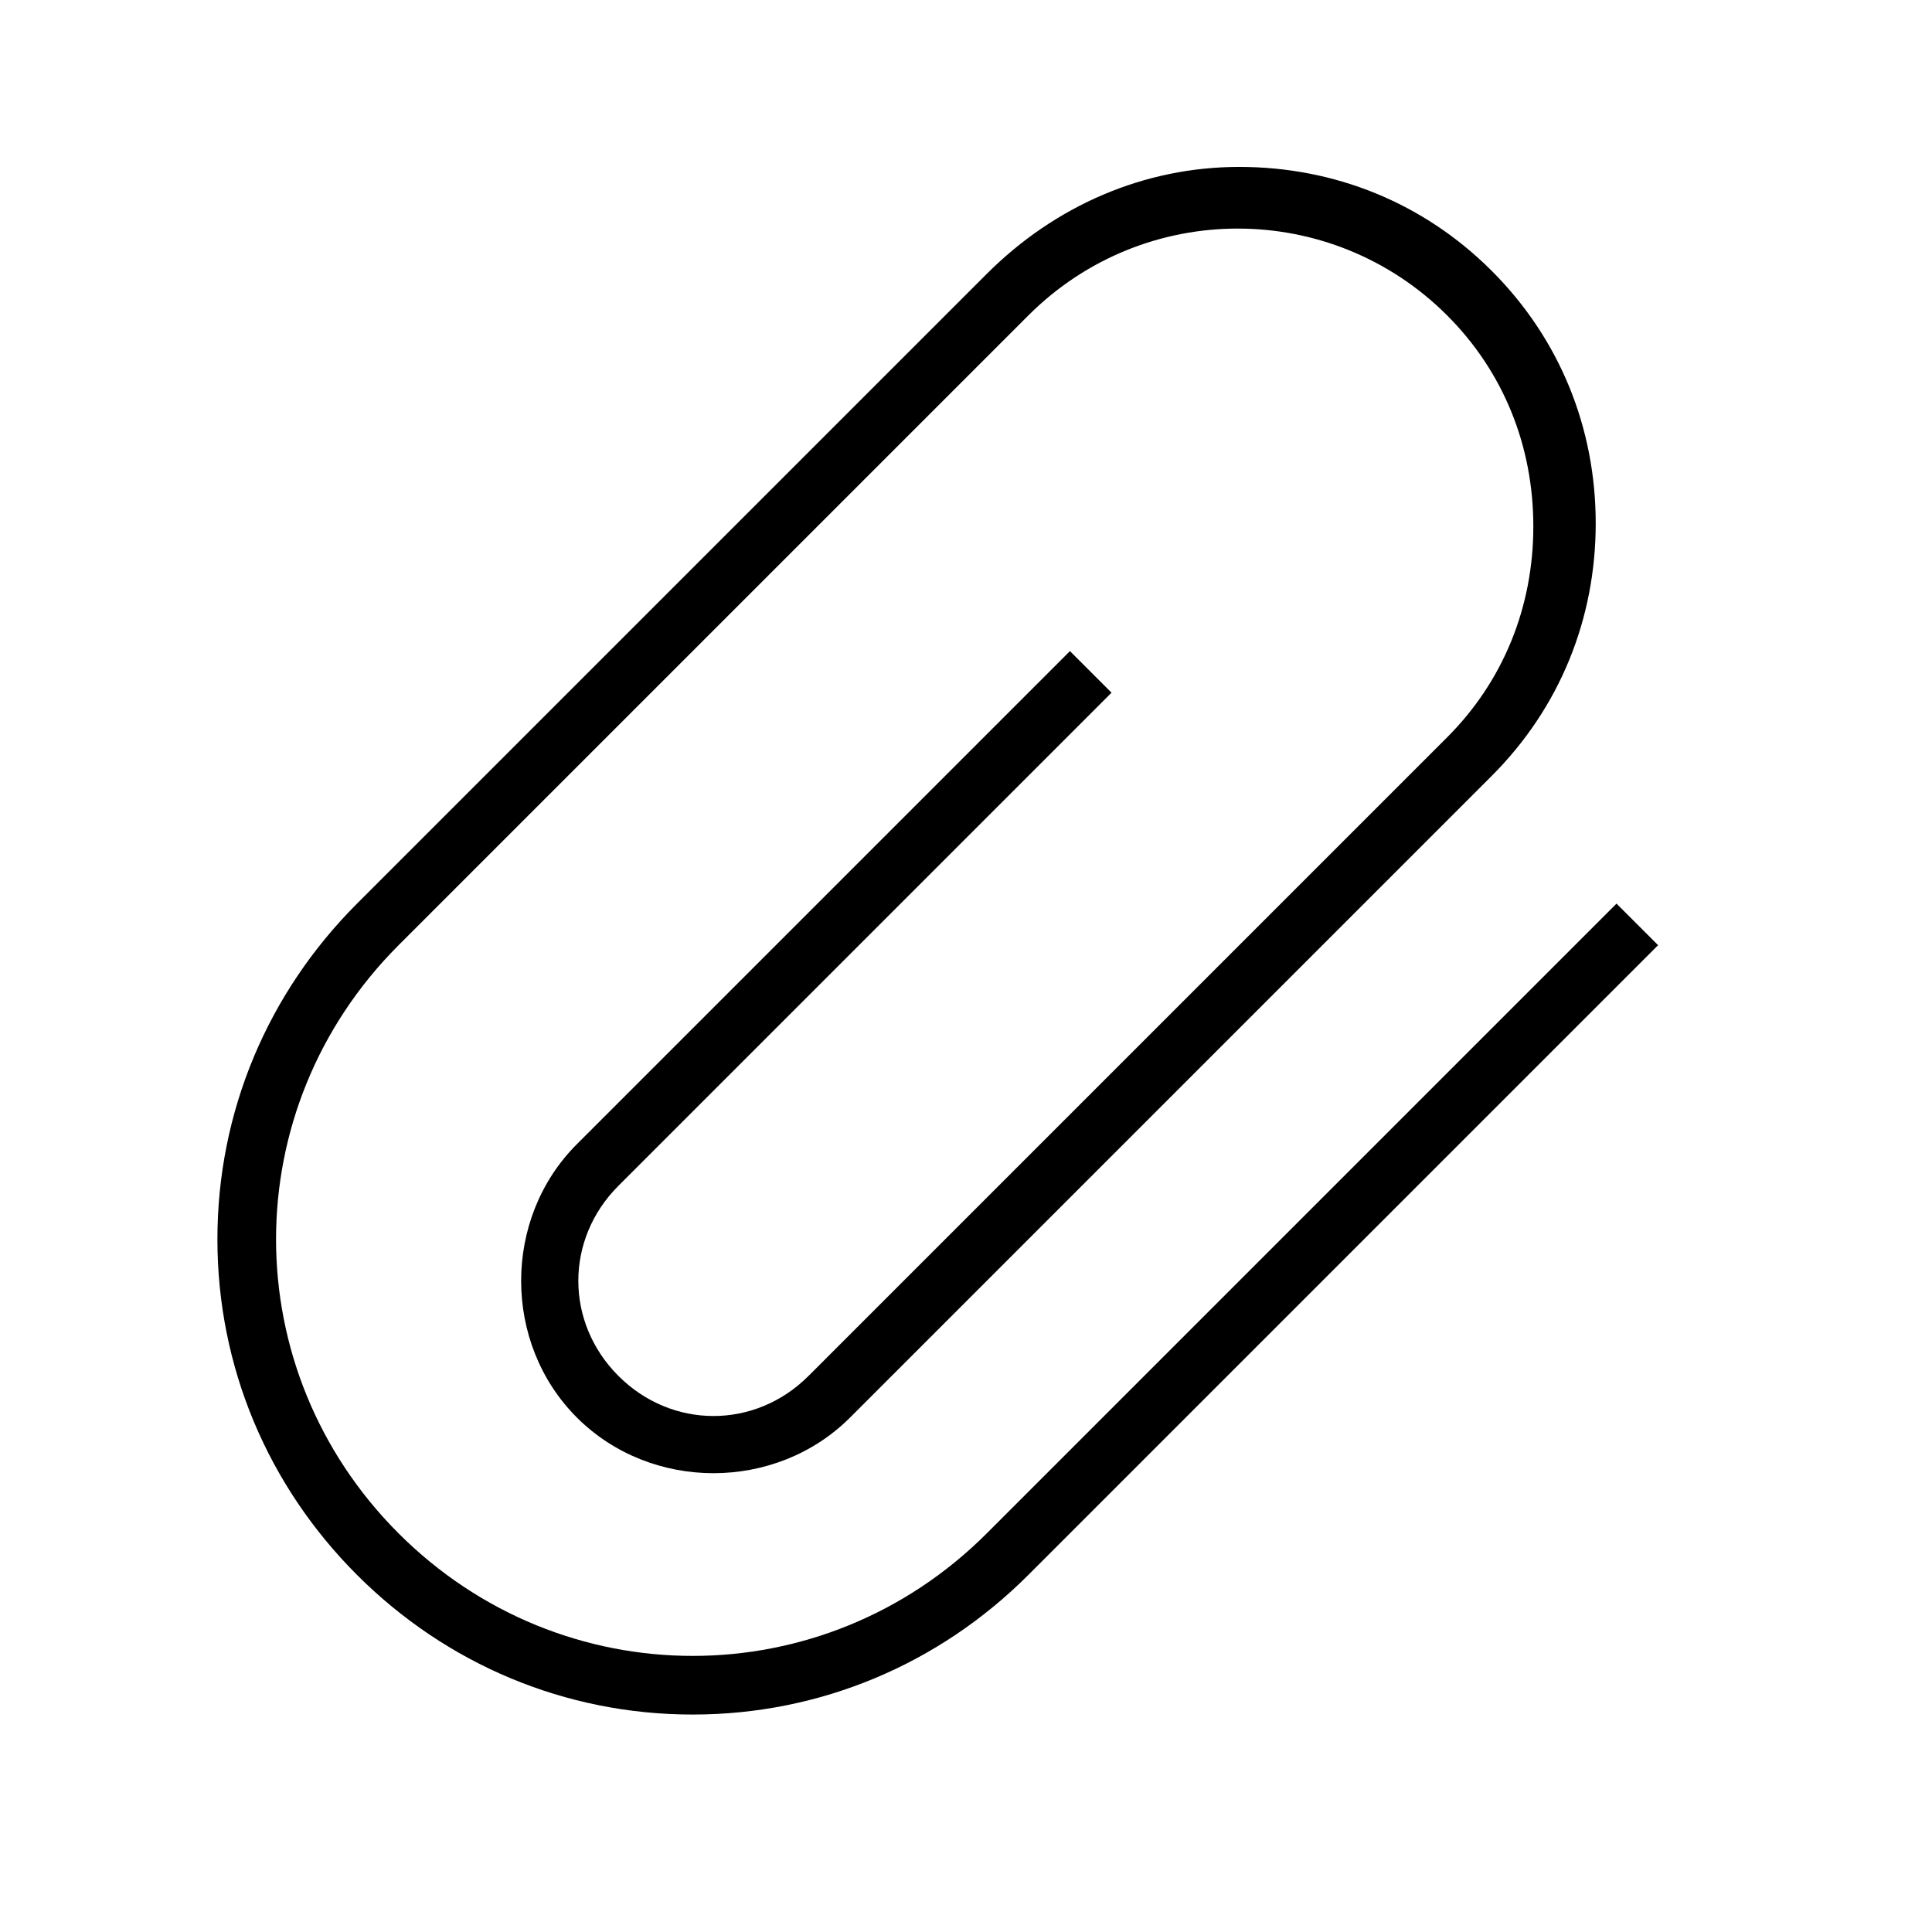 <?xml version="1.0" encoding="UTF-8"?>
<!-- Uploaded to: ICON Repo, www.svgrepo.com, Generator: ICON Repo Mixer Tools -->
<svg fill="#000000" width="800px" height="800px" version="1.1" viewBox="144 144 512 512" xmlns="http://www.w3.org/2000/svg">
 <path d="m572.39 383.47-166.89 166.89c-43.297 43.297-112.57 43.297-155.87 0s-43.297-112.57 0-155.87l166.89-166.89c30.699-30.699 80.293-30.699 111 0 14.957 14.957 22.828 34.637 22.828 55.891 0 21.254-7.871 40.934-22.828 55.891l-169.25 169.25c-14.168 14.168-36.211 14.168-50.383 0-14.168-14.168-14.168-36.211 0-50.383l130.68-130.68-11.02-11.02-130.68 130.68c-19.68 19.68-19.68 52.742 0 72.422 19.68 19.68 52.742 19.68 72.422 0l170.04-170.04c18.105-18.105 27.551-41.723 27.551-66.914s-9.445-48.805-27.551-66.914c-18.105-18.105-41.723-27.551-66.914-27.551-25.188 0.004-48.805 10.238-66.91 28.344l-166.89 166.89c-23.617 23.617-37 55.105-37 88.953 0 33.852 13.383 65.336 37 88.953 23.617 23.617 55.105 37 88.953 37 33.852 0 65.336-13.383 88.953-37l166.89-166.89z"/>
</svg>